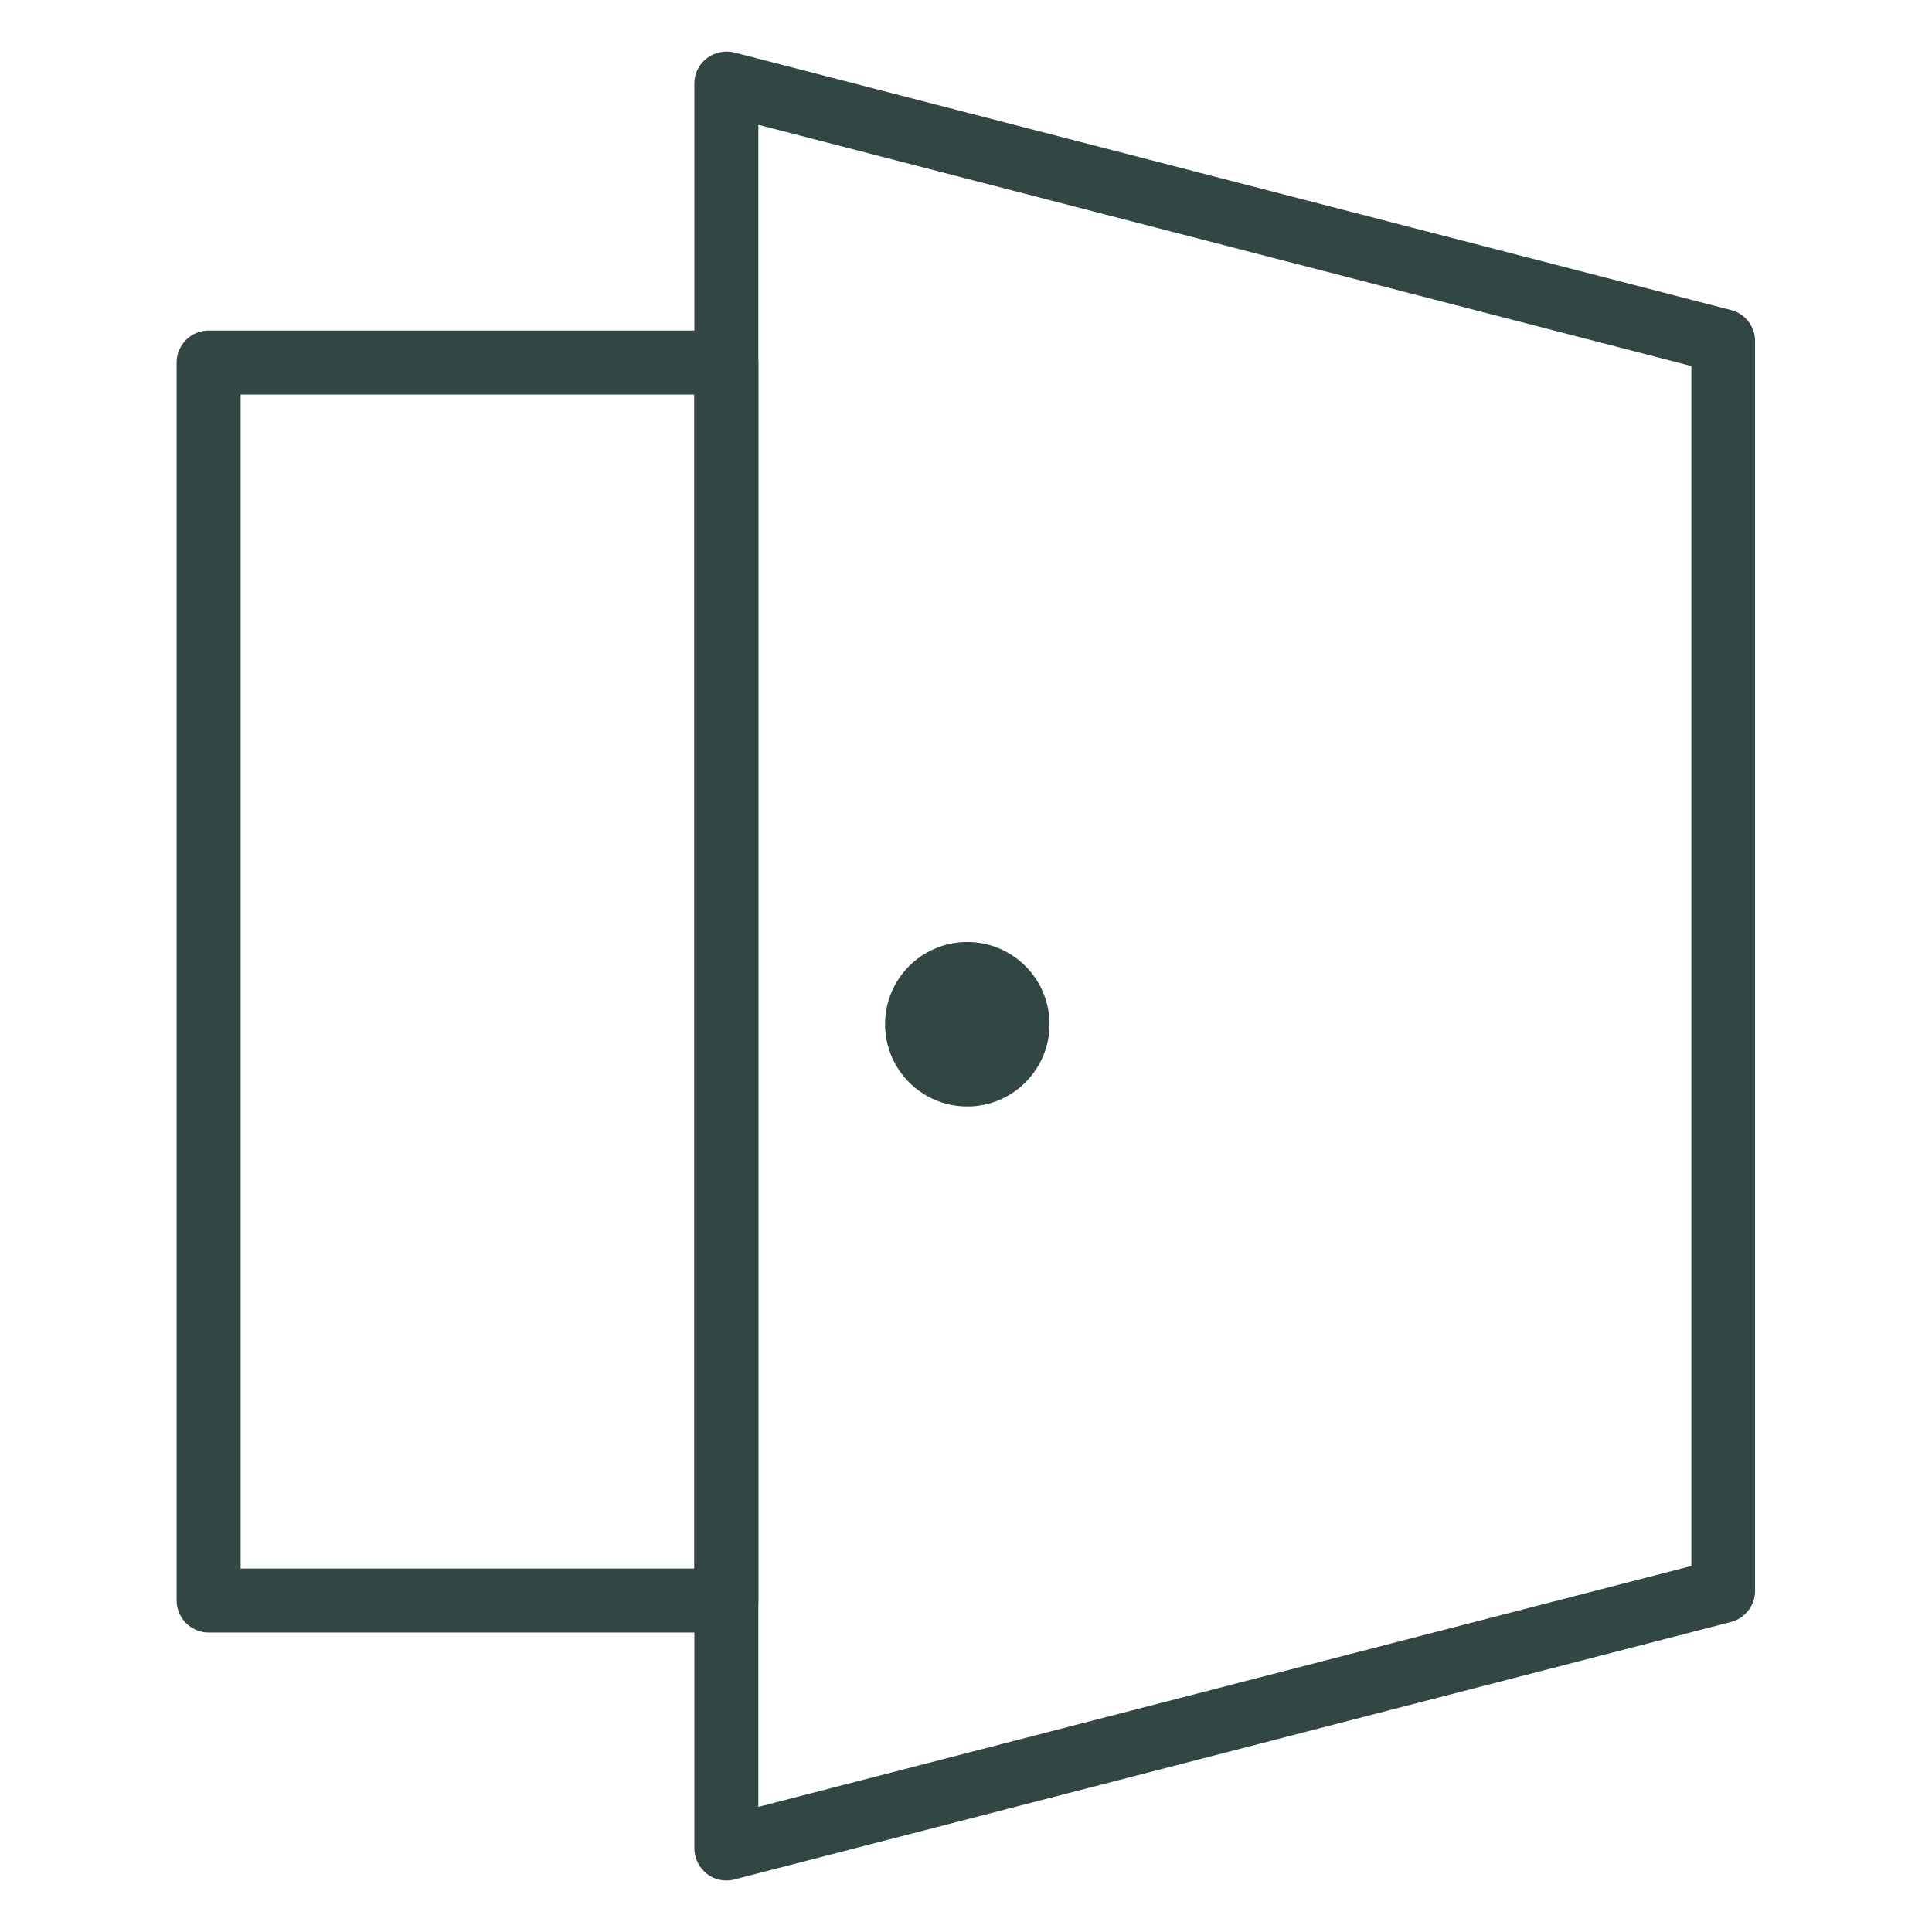 <?xml version="1.0" encoding="utf-8"?>
<!-- Generator: Adobe Illustrator 28.0.0, SVG Export Plug-In . SVG Version: 6.00 Build 0)  -->
<svg version="1.0" xmlns="http://www.w3.org/2000/svg" xmlns:xlink="http://www.w3.org/1999/xlink" x="0px" y="0px"
	 viewBox="0 0 60.38 60.38" style="enable-background:new 0 0 60.38 60.38;" xml:space="preserve">
<style type="text/css">
	.st0{fill:none;stroke:#AFDBD8;stroke-width:2;stroke-linecap:round;stroke-linejoin:round;stroke-miterlimit:10;}
	.st1{fill:none;stroke:#AFDBD8;stroke-width:1.8;stroke-linecap:round;stroke-linejoin:round;stroke-miterlimit:10;}
	.st2{fill:#AFDBD8;}
	.st3{fill:none;stroke:#AFDBD8;stroke-width:1.5;stroke-linecap:round;stroke-linejoin:round;stroke-miterlimit:10;}
	.st4{fill:#A18D5C;}
	.st5{fill:#324643;}
</style>
<g id="レイヤー_1">
	<g>
		<path class="st5" d="M22.7,58.77c-0.22,0-0.44-0.07-0.61-0.21c-0.24-0.19-0.39-0.48-0.39-0.79V2.61c0-0.31,0.14-0.6,0.39-0.79
			c0.25-0.19,0.57-0.25,0.86-0.18L54.1,9.69c0.44,0.11,0.75,0.51,0.75,0.97v39.06c0,0.46-0.31,0.85-0.75,0.97l-31.16,8.05
			C22.87,58.76,22.78,58.77,22.7,58.77z M23.7,3.9v52.57l29.16-7.53V11.44L23.7,3.9z M53.85,49.72L53.85,49.72L53.85,49.72z"/>
		<path class="st5" d="M22.7,51.02H6.52c-0.55,0-1-0.45-1-1V11.33c0-0.55,0.45-1,1-1H22.7c0.55,0,1,0.45,1,1v38.68
			C23.7,50.57,23.25,51.02,22.7,51.02z M7.52,49.02H21.7V12.33H7.52V49.02z"/>
		<circle class="st5" cx="30.23" cy="32.01" r="2.57"/>
	</g>
</g>
<g id="レイヤー_2">
</g>
</svg>
